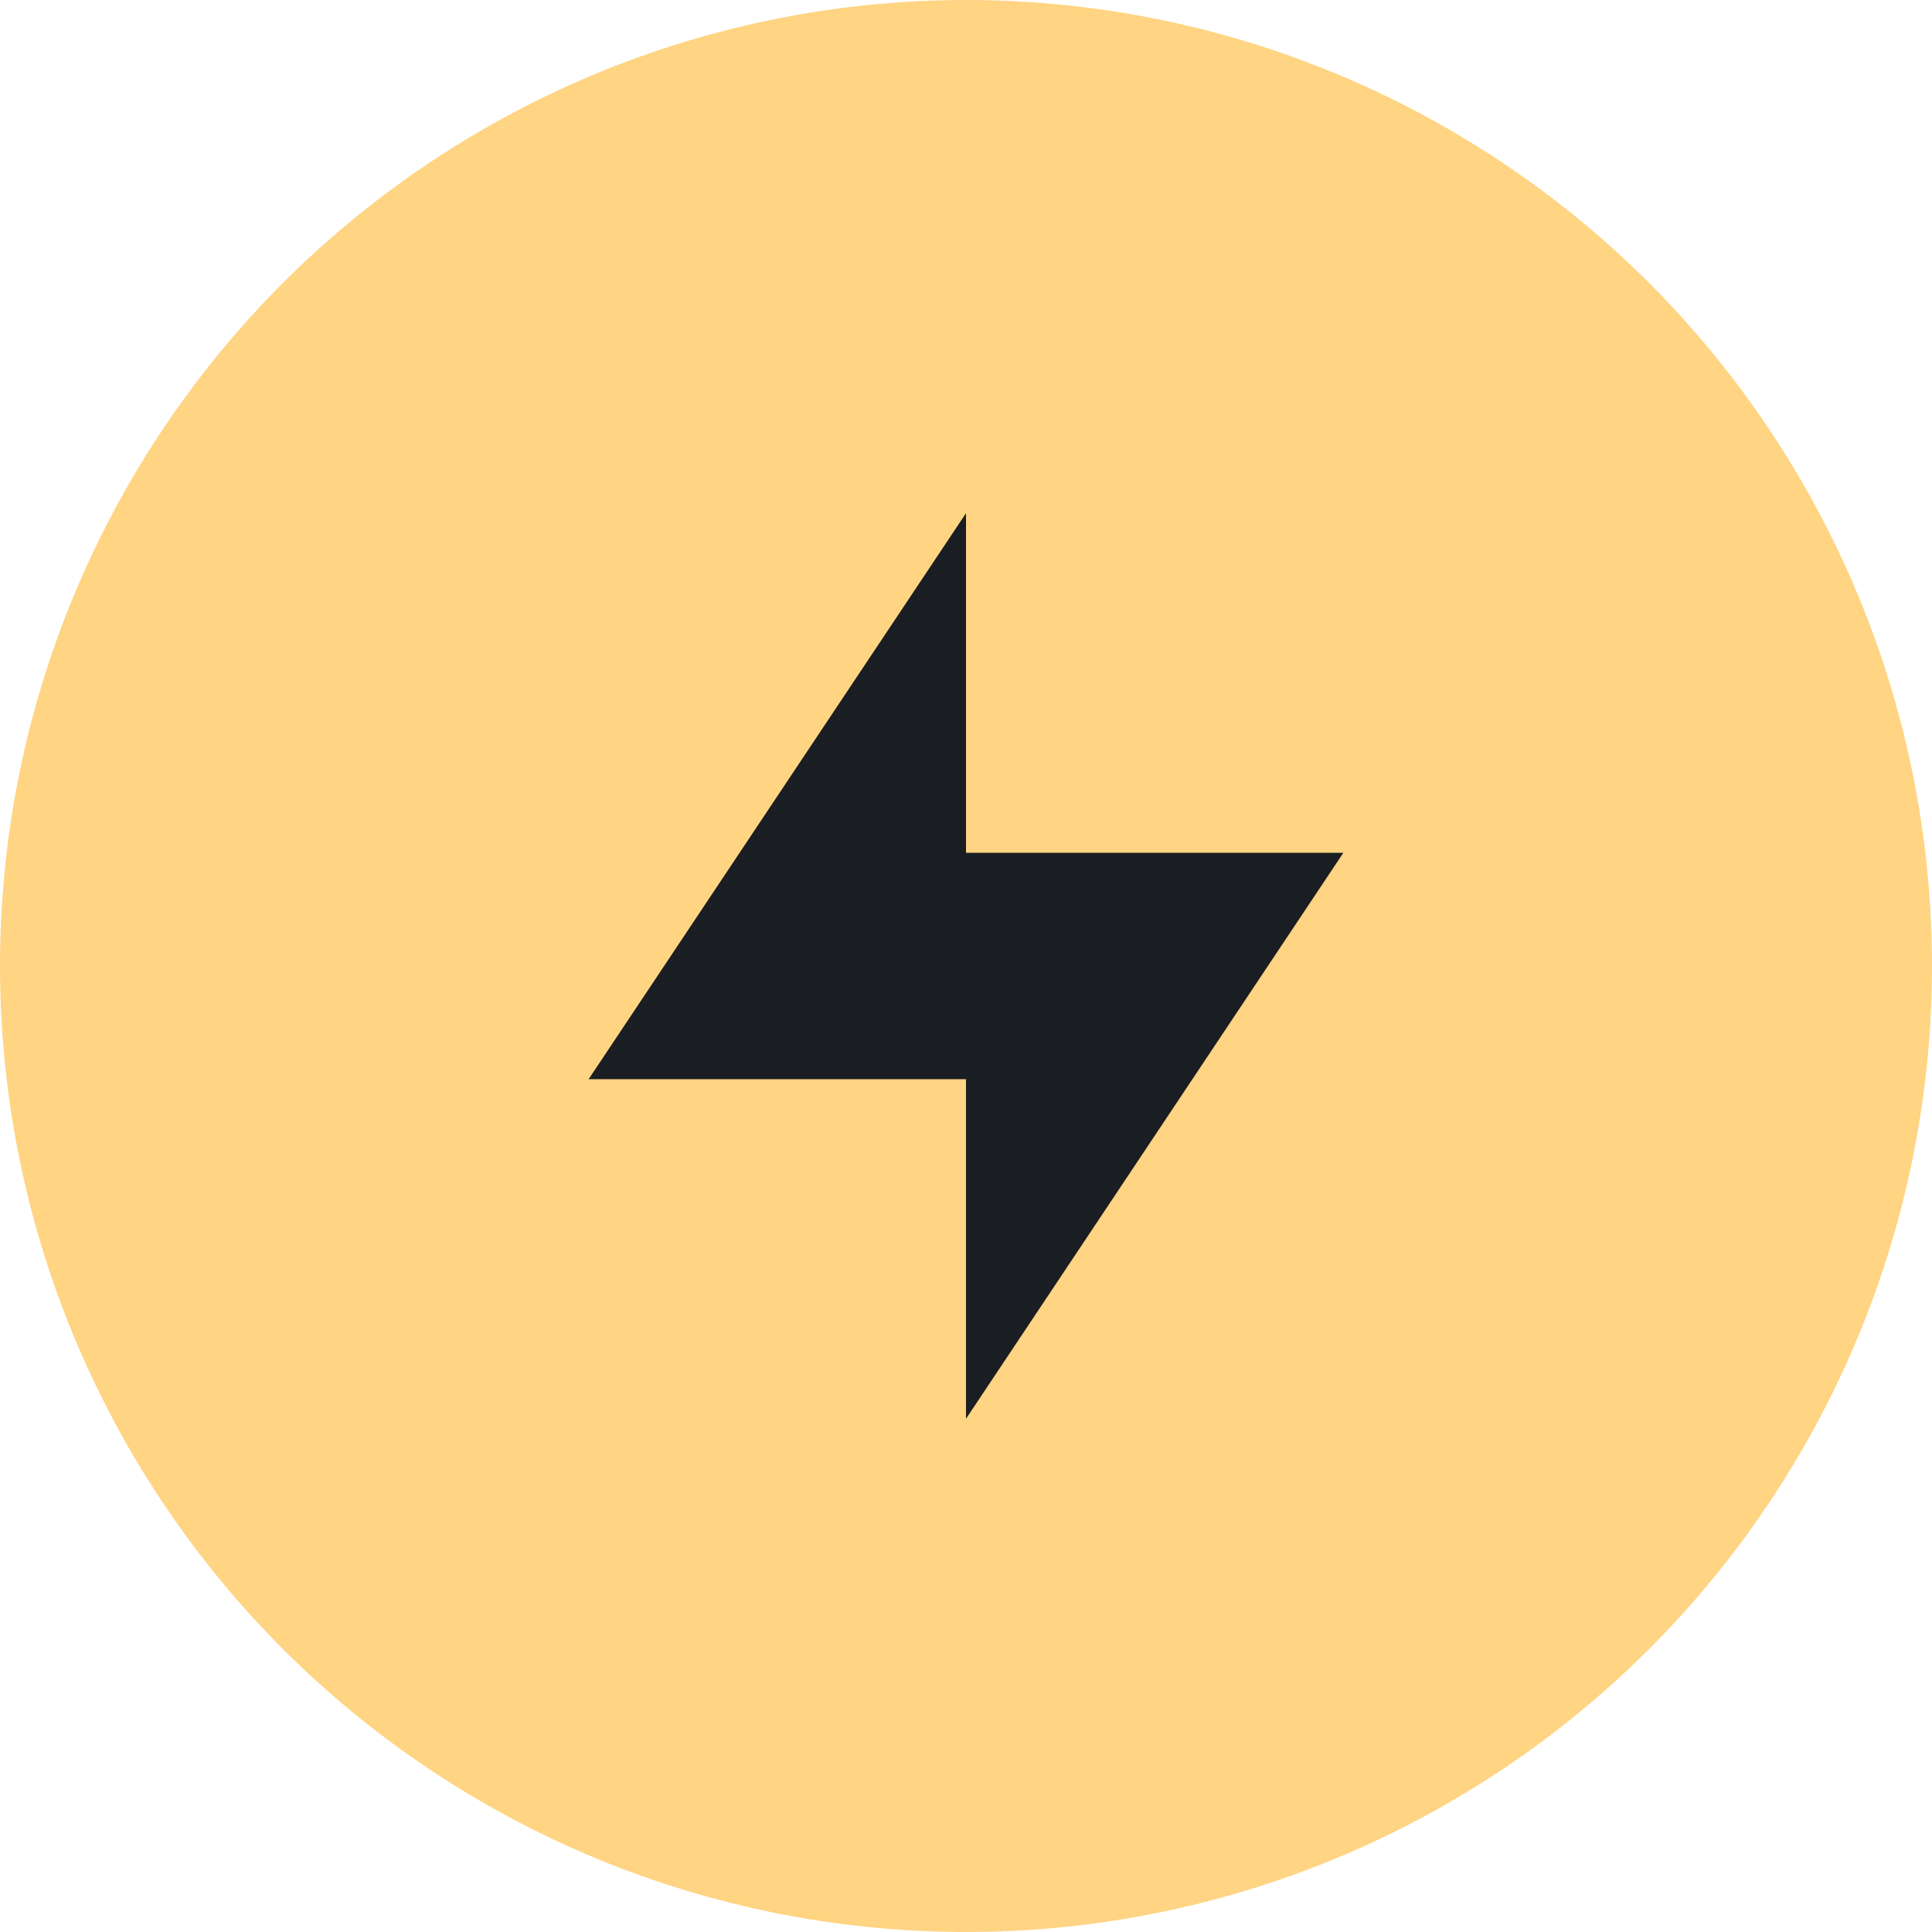 <svg width="50" height="50" viewBox="0 0 50 50" fill="none" xmlns="http://www.w3.org/2000/svg">
<circle cx="25" cy="25" r="25" fill="#FFD482"/>
<path d="M34.766 22.07H25V13.281L15.234 27.929H25V36.718L34.766 22.07Z" fill="#1A1E22"/>
</svg>
